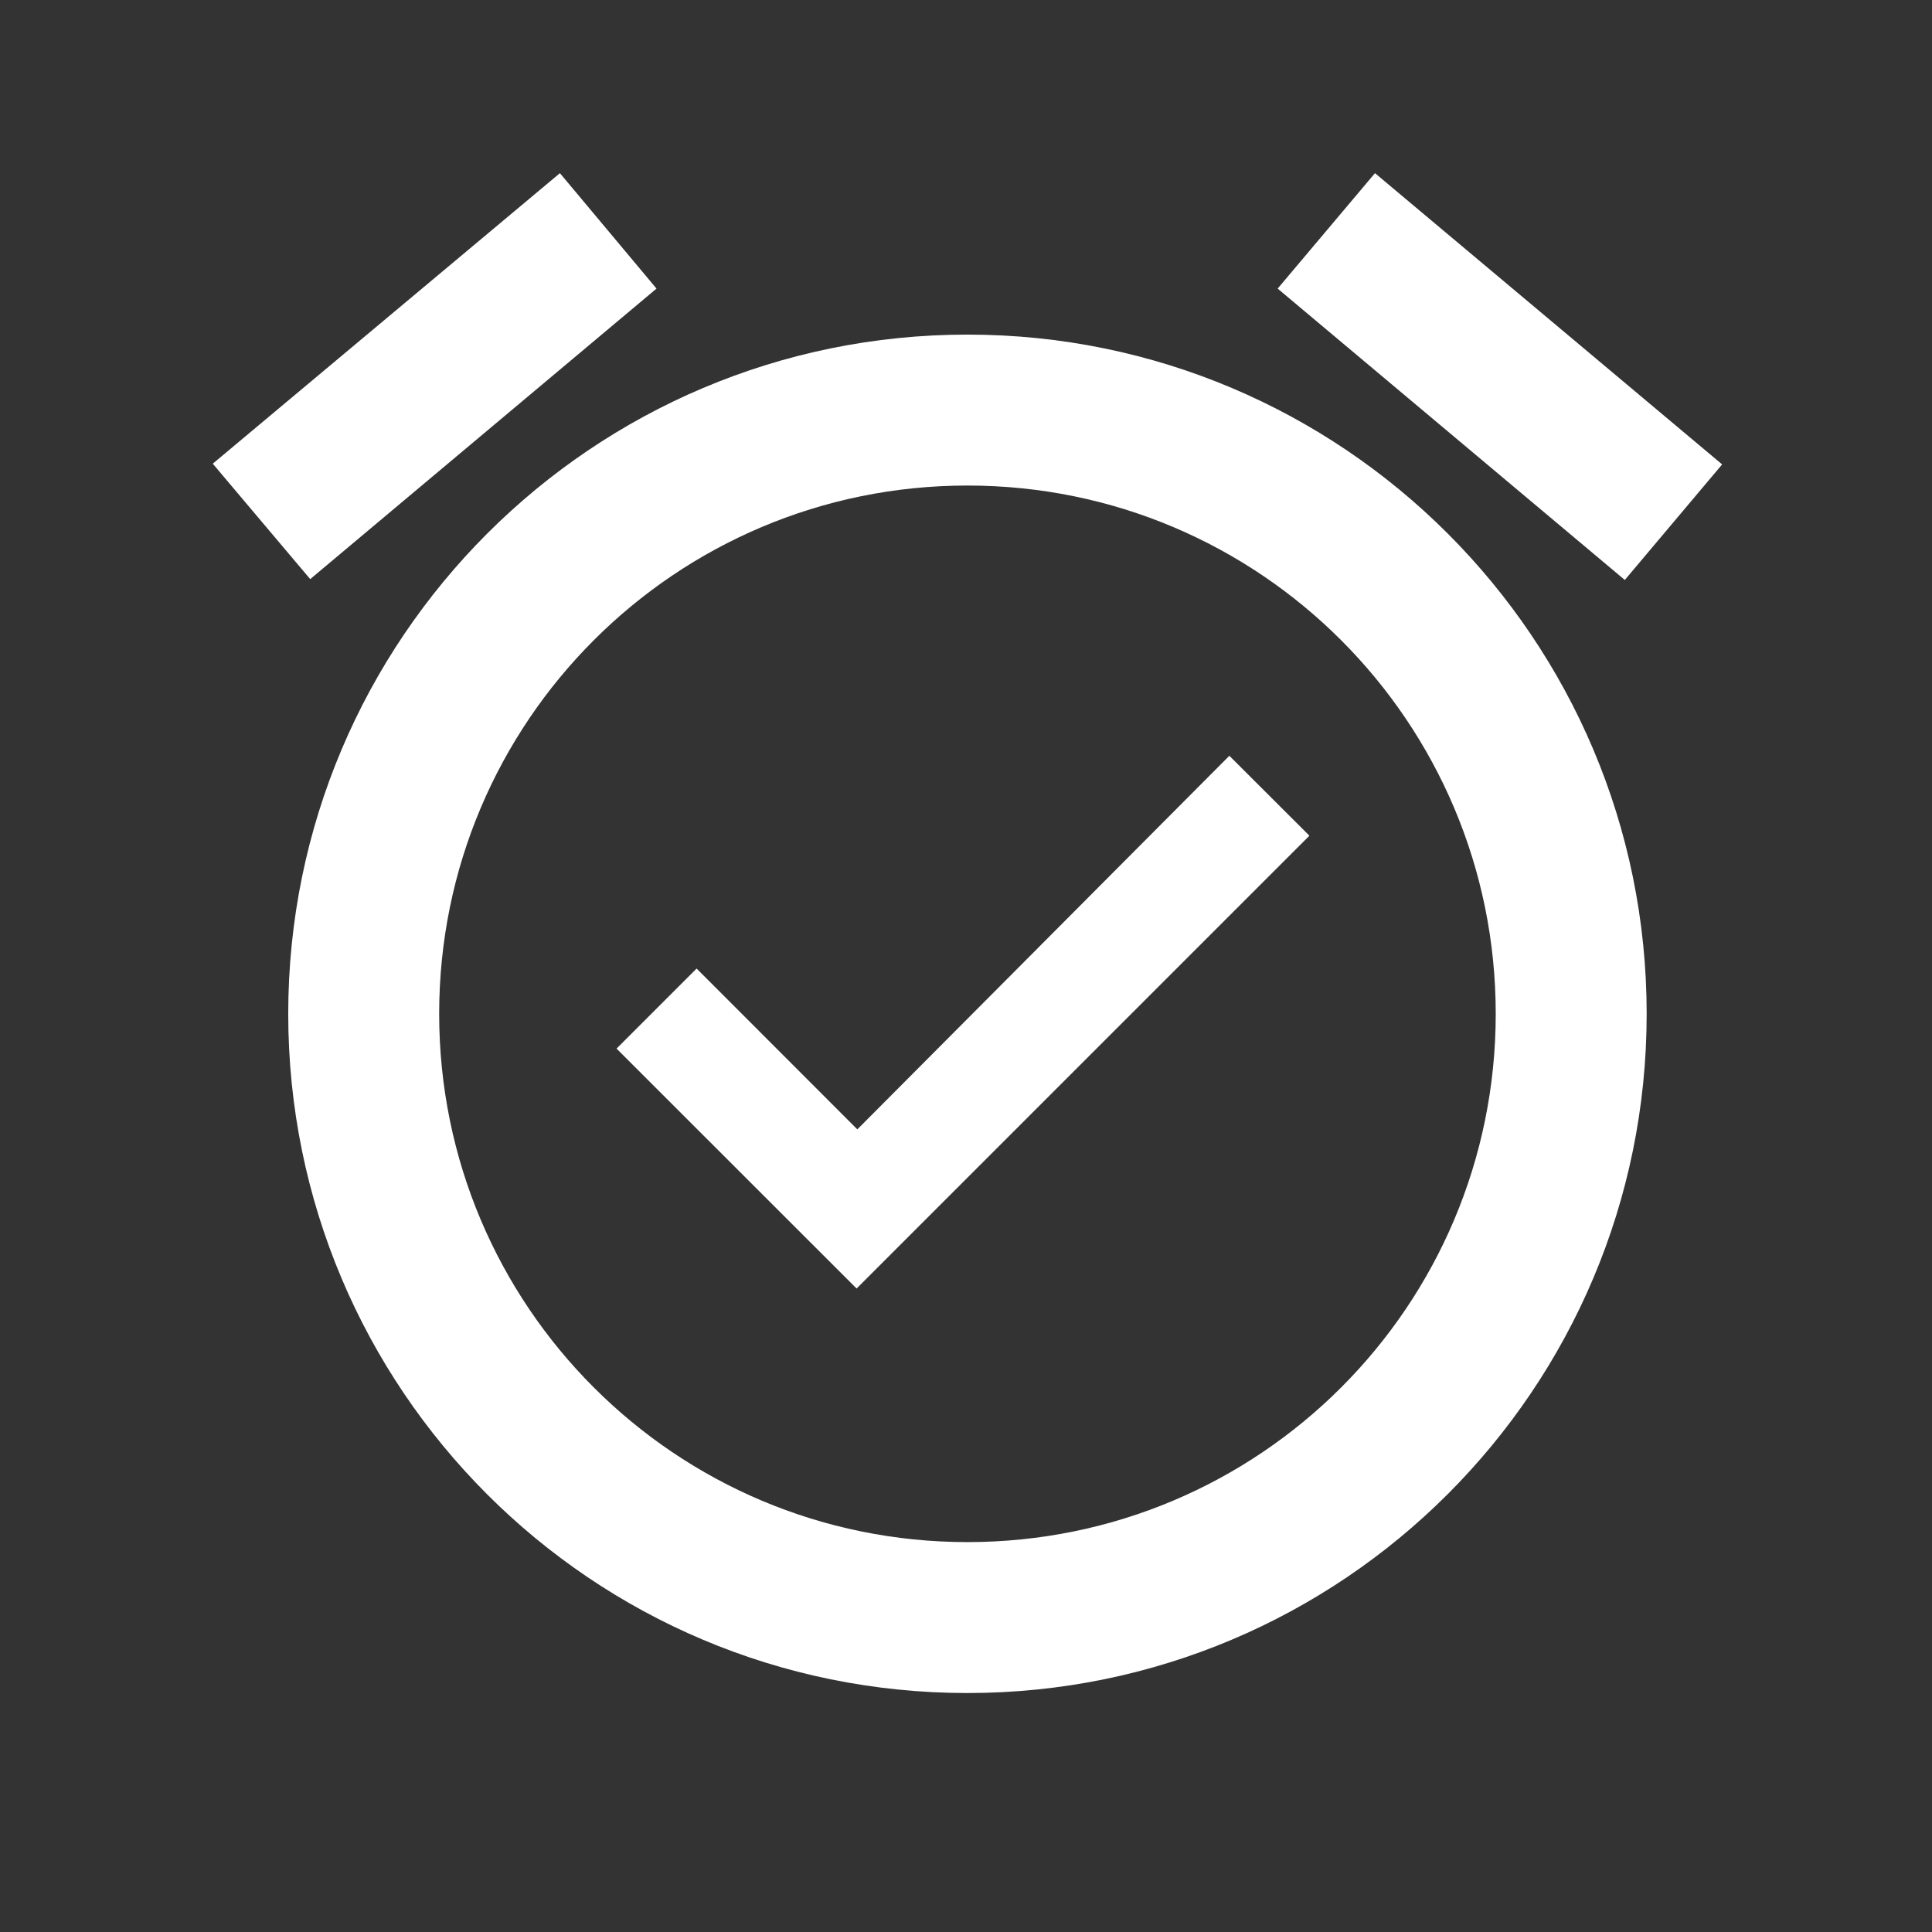 <svg width="16" height="16" viewBox="0 0 16 16" fill="none" xmlns="http://www.w3.org/2000/svg">
<rect x="0" y="0" width="16" height="16" fill="#333333" stroke="none"/>
<g clip-path="url(#clip0_129_396)">
<path d="M14.262 3.846L11.387 1.434L10.581 2.39L13.456 4.803L14.262 3.846ZM5.437 2.39L4.637 1.434L1.762 3.84L2.569 4.796L5.437 2.39ZM8.012 2.771C4.906 2.771 2.387 5.29 2.387 8.396C2.387 11.503 4.9 14.021 8.012 14.021C11.119 14.021 13.637 11.503 13.637 8.396C13.637 5.29 11.119 2.771 8.012 2.771ZM8.012 12.771C5.594 12.771 3.637 10.815 3.637 8.396C3.637 5.978 5.594 4.021 8.012 4.021C10.431 4.021 12.387 5.978 12.387 8.396C12.387 10.815 10.431 12.771 8.012 12.771ZM7.1 9.353L5.769 8.021L5.106 8.684L7.094 10.671L10.844 6.921L10.181 6.259L7.1 9.353Z" fill="white"/>
</g>
<defs>
<clipPath id="clip0_129_396">
<rect width="15" height="15" fill="white" transform="translate(0.512 0.271)"/>
</clipPath>
</defs>
</svg>
